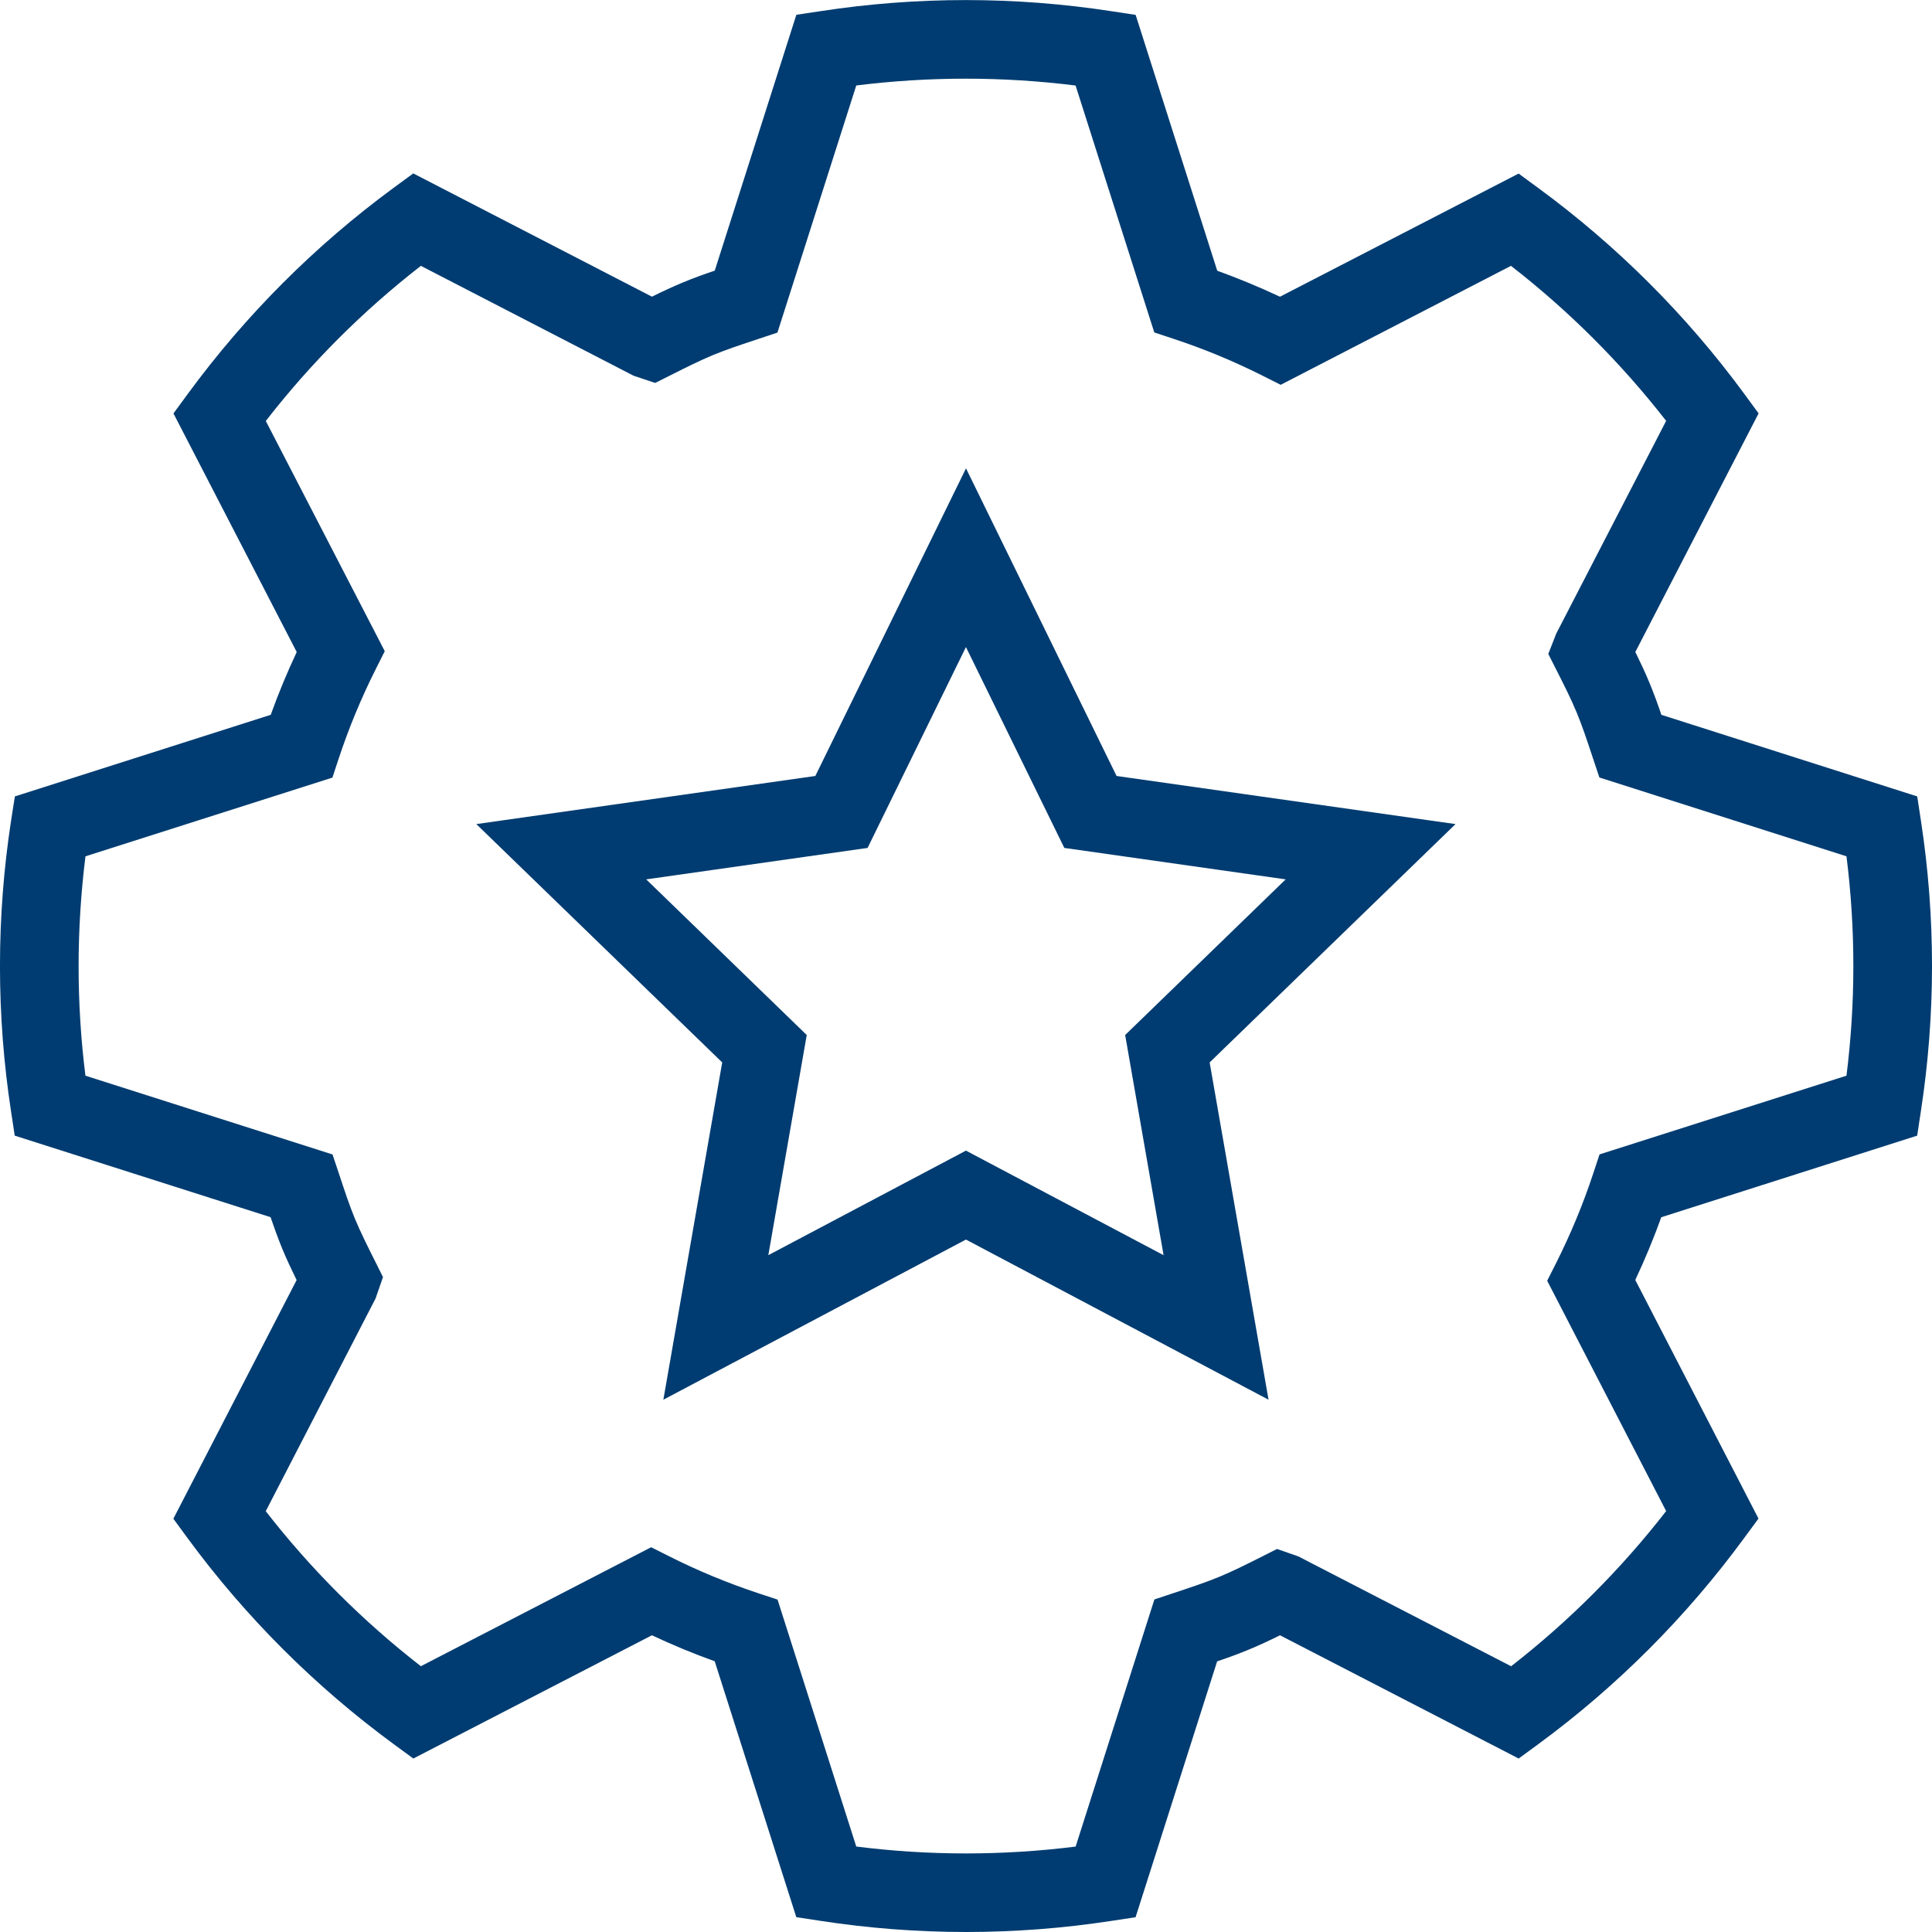 <?xml version="1.0" encoding="utf-8"?>
<!-- Generator: Adobe Illustrator 25.2.1, SVG Export Plug-In . SVG Version: 6.00 Build 0)  -->
<svg version="1.1" id="Calque_1" xmlns="http://www.w3.org/2000/svg" xmlns:xlink="http://www.w3.org/1999/xlink" x="0px" y="0px"
	 viewBox="0 0 36.866 36.867" style="enable-background:new 0 0 36.866 36.867;" xml:space="preserve">
<style type="text/css">
	.st0{fill:#003C71;}
</style>
<path class="st0" d="M36.654,15.656l-0.07-0.459l-4.882-1.557c-0.069-0.204-0.143-0.407-0.226-0.608
	c-0.082-0.198-0.172-0.389-0.271-0.591l2.352-4.553l-0.275-0.375
	c-1.104-1.503-2.427-2.824-3.93-3.926l-0.374-0.275L24.424,5.662
	c-0.392-0.184-0.793-0.35-1.197-0.496l-1.557-4.882l-0.46-0.07
	c-1.843-0.283-3.712-0.284-5.554-0.001L15.196,0.282l-1.557,4.882
	c-0.204,0.069-0.407,0.142-0.609,0.226c-0.194,0.081-0.383,0.169-0.59,0.271L7.886,3.309l-0.375,0.275
	C6.008,4.689,4.688,6.011,3.585,7.514l-0.275,0.375l2.352,4.553c-0.184,0.392-0.35,0.792-0.496,1.198
	l-4.882,1.557L0.212,15.655c-0.283,1.843-0.283,3.712-0.001,5.555l0.07,0.46l4.882,1.556
	c0.07,0.204,0.143,0.408,0.226,0.609c0.081,0.195,0.17,0.385,0.271,0.591l-2.352,4.554l0.275,0.375
	c1.105,1.503,2.427,2.823,3.929,3.926l0.375,0.275l4.553-2.352c0.391,0.184,0.791,0.35,1.198,0.496
	l1.557,4.883l0.459,0.07c0.923,0.142,1.852,0.213,2.781,0.213c0.927,0,1.854-0.071,2.774-0.212
	l0.46-0.07l1.556-4.882c0.204-0.069,0.408-0.143,0.61-0.227c0.194-0.08,0.384-0.169,0.59-0.271
	l4.554,2.352l0.375-0.275c1.503-1.104,2.823-2.427,3.926-3.93l0.275-0.374L31.204,24.424
	c0.184-0.391,0.35-0.791,0.496-1.197l4.883-1.557l0.07-0.46
	C36.937,19.367,36.937,17.498,36.654,15.656z M35.234,20.526l-4.712,1.502l-0.12,0.363
	c-0.192,0.584-0.431,1.157-0.707,1.707l-0.172,0.341l2.27,4.395
	c-0.859,1.106-1.852,2.1-2.958,2.961l-4.06-2.096l-0.407-0.142l-0.341,0.172
	c-0.252,0.126-0.503,0.253-0.765,0.361c-0.259,0.107-0.521,0.193-0.872,0.31l-0.362,0.12
	l-1.503,4.716c-1.391,0.174-2.793,0.175-4.186-0.001l-1.502-4.712l-0.363-0.12
	c-0.584-0.193-1.159-0.431-1.707-0.707l-0.342-0.172l-4.394,2.27
	c-1.106-0.859-2.1-1.852-2.96-2.958l2.096-4.06l0.141-0.407L7.138,24.028
	c-0.126-0.252-0.253-0.503-0.363-0.767c-0.107-0.258-0.193-0.52-0.309-0.87l-0.121-0.362
	l-4.715-1.503c-0.174-1.391-0.173-2.795,0.001-4.186l4.712-1.502l0.12-0.363
	c0.192-0.582,0.43-1.156,0.707-1.707l0.172-0.342L5.072,8.033c0.859-1.107,1.852-2.1,2.959-2.96
	l4.058,2.096l0.413,0.138l0.341-0.171c0.25-0.125,0.499-0.251,0.76-0.36
	c0.256-0.105,0.515-0.191,0.773-0.277l0.459-0.153l1.504-4.715
	c1.39-0.173,2.794-0.173,4.185,0.001l1.502,4.712l0.363,0.12c0.581,0.191,1.155,0.429,1.707,0.707
	l0.342,0.172l4.394-2.27c1.106,0.859,2.1,1.852,2.961,2.958l-2.097,4.059l-0.152,0.388l0.173,0.342
	c0.13,0.257,0.261,0.514,0.372,0.784c0.106,0.256,0.191,0.515,0.277,0.773l0.153,0.459
	l4.715,1.504C35.409,17.731,35.409,19.135,35.234,20.526z M18.433,8.937l-2.875,5.87l-6.469,0.918
	l4.692,4.548l-1.123,6.436l5.774-3.056l5.774,3.056l-1.124-6.436l4.692-4.548l-6.468-0.918
	L18.433,8.937z M21.47,19.75l0.733,4.201l-3.771-1.995l-3.771,1.995l0.733-4.201l-3.063-2.97
	l4.224-0.6l1.877-3.833l1.877,3.833l4.224,0.6L21.47,19.75z"/>
</svg>
